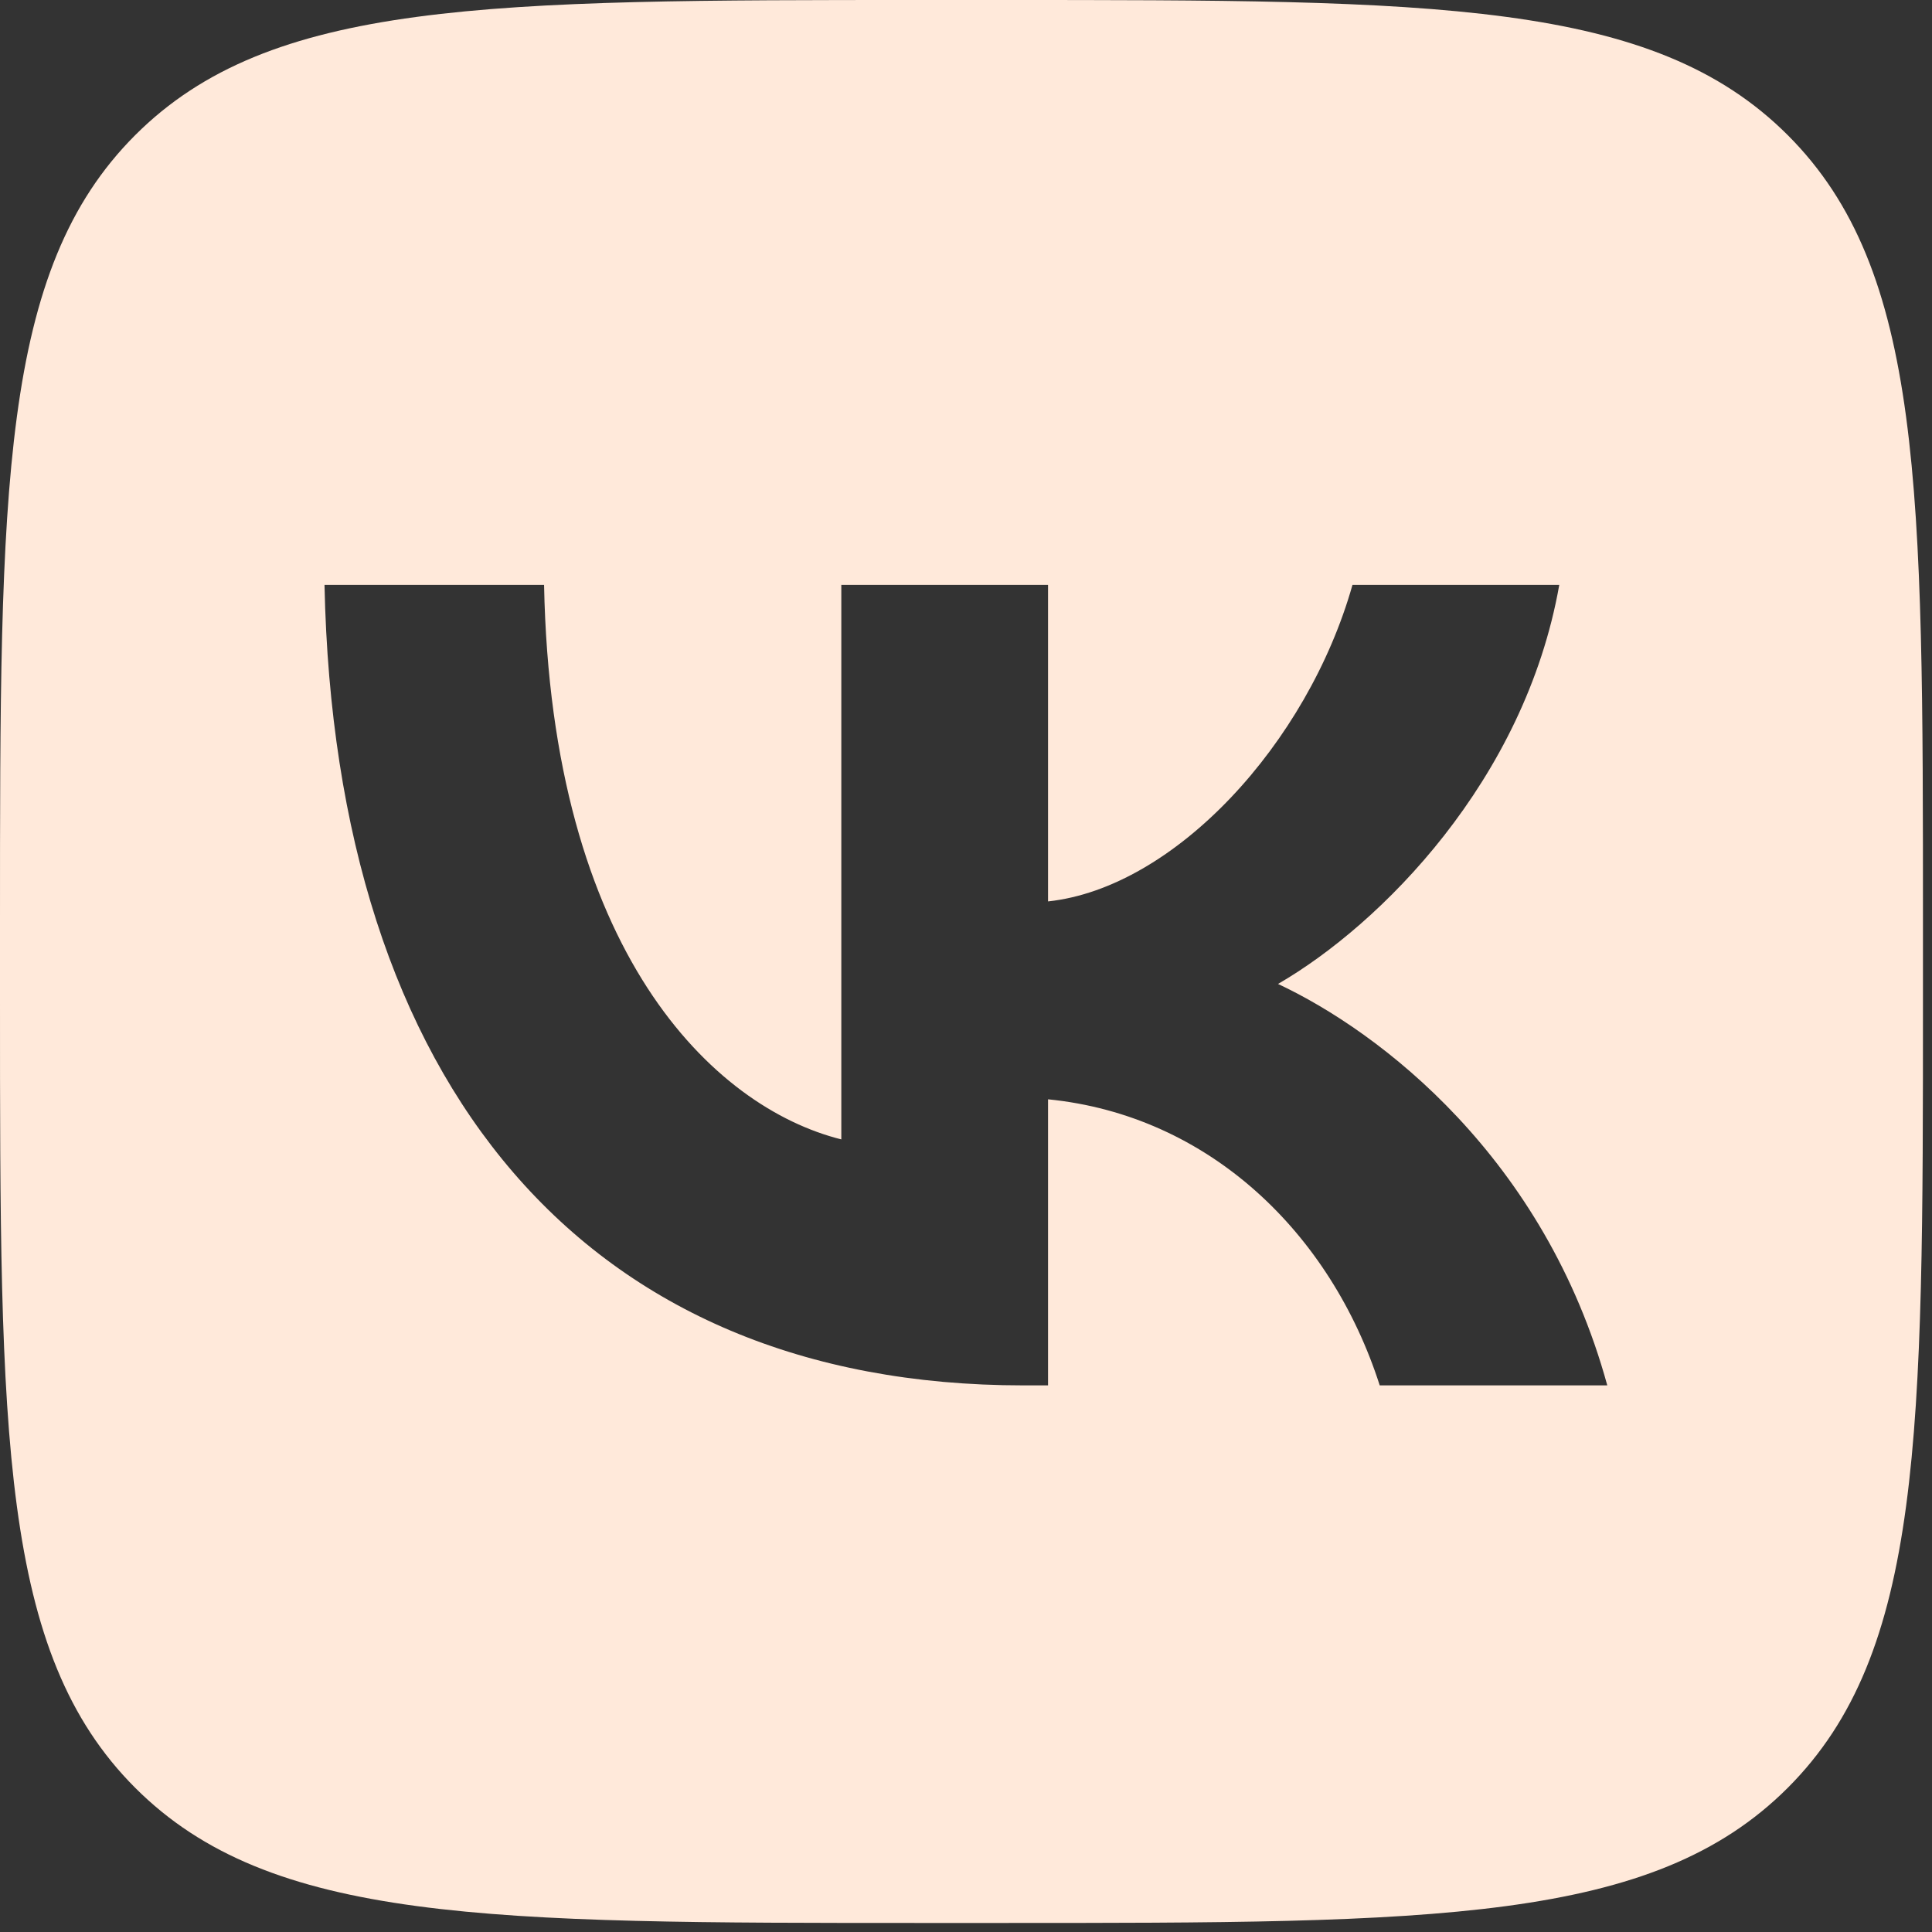 <?xml version="1.0" encoding="UTF-8"?> <svg xmlns="http://www.w3.org/2000/svg" width="28" height="28" viewBox="0 0 28 28" fill="none"><rect x="0" y="0" width="28" height="28" fill="#333333" stroke="none"/><path fill-rule="evenodd" clip-rule="evenodd" d="M1.959 1.959C0 3.918 0 7.071 0 13.377V14.492C0 20.798 0 23.951 1.959 25.91C3.918 27.869 7.071 27.869 13.377 27.869H14.492C20.798 27.869 23.951 27.869 25.91 25.91C27.869 23.951 27.869 20.798 27.869 14.492V13.377C27.869 7.071 27.869 3.918 25.91 1.959C23.951 0 20.798 0 14.492 0H13.377C7.071 0 3.918 0 1.959 1.959ZM4.703 8.477C4.854 15.723 8.477 20.078 14.829 20.078H15.189V15.932C17.523 16.164 19.288 17.871 19.996 20.078H23.294C22.389 16.78 20.008 14.957 18.522 14.26C20.008 13.401 22.098 11.31 22.598 8.477H19.601C18.951 10.776 17.024 12.867 15.189 13.064V8.477H12.193V16.513C10.335 16.048 7.989 13.796 7.885 8.477H4.703Z" fill="#FFE9DA"></path></svg> 